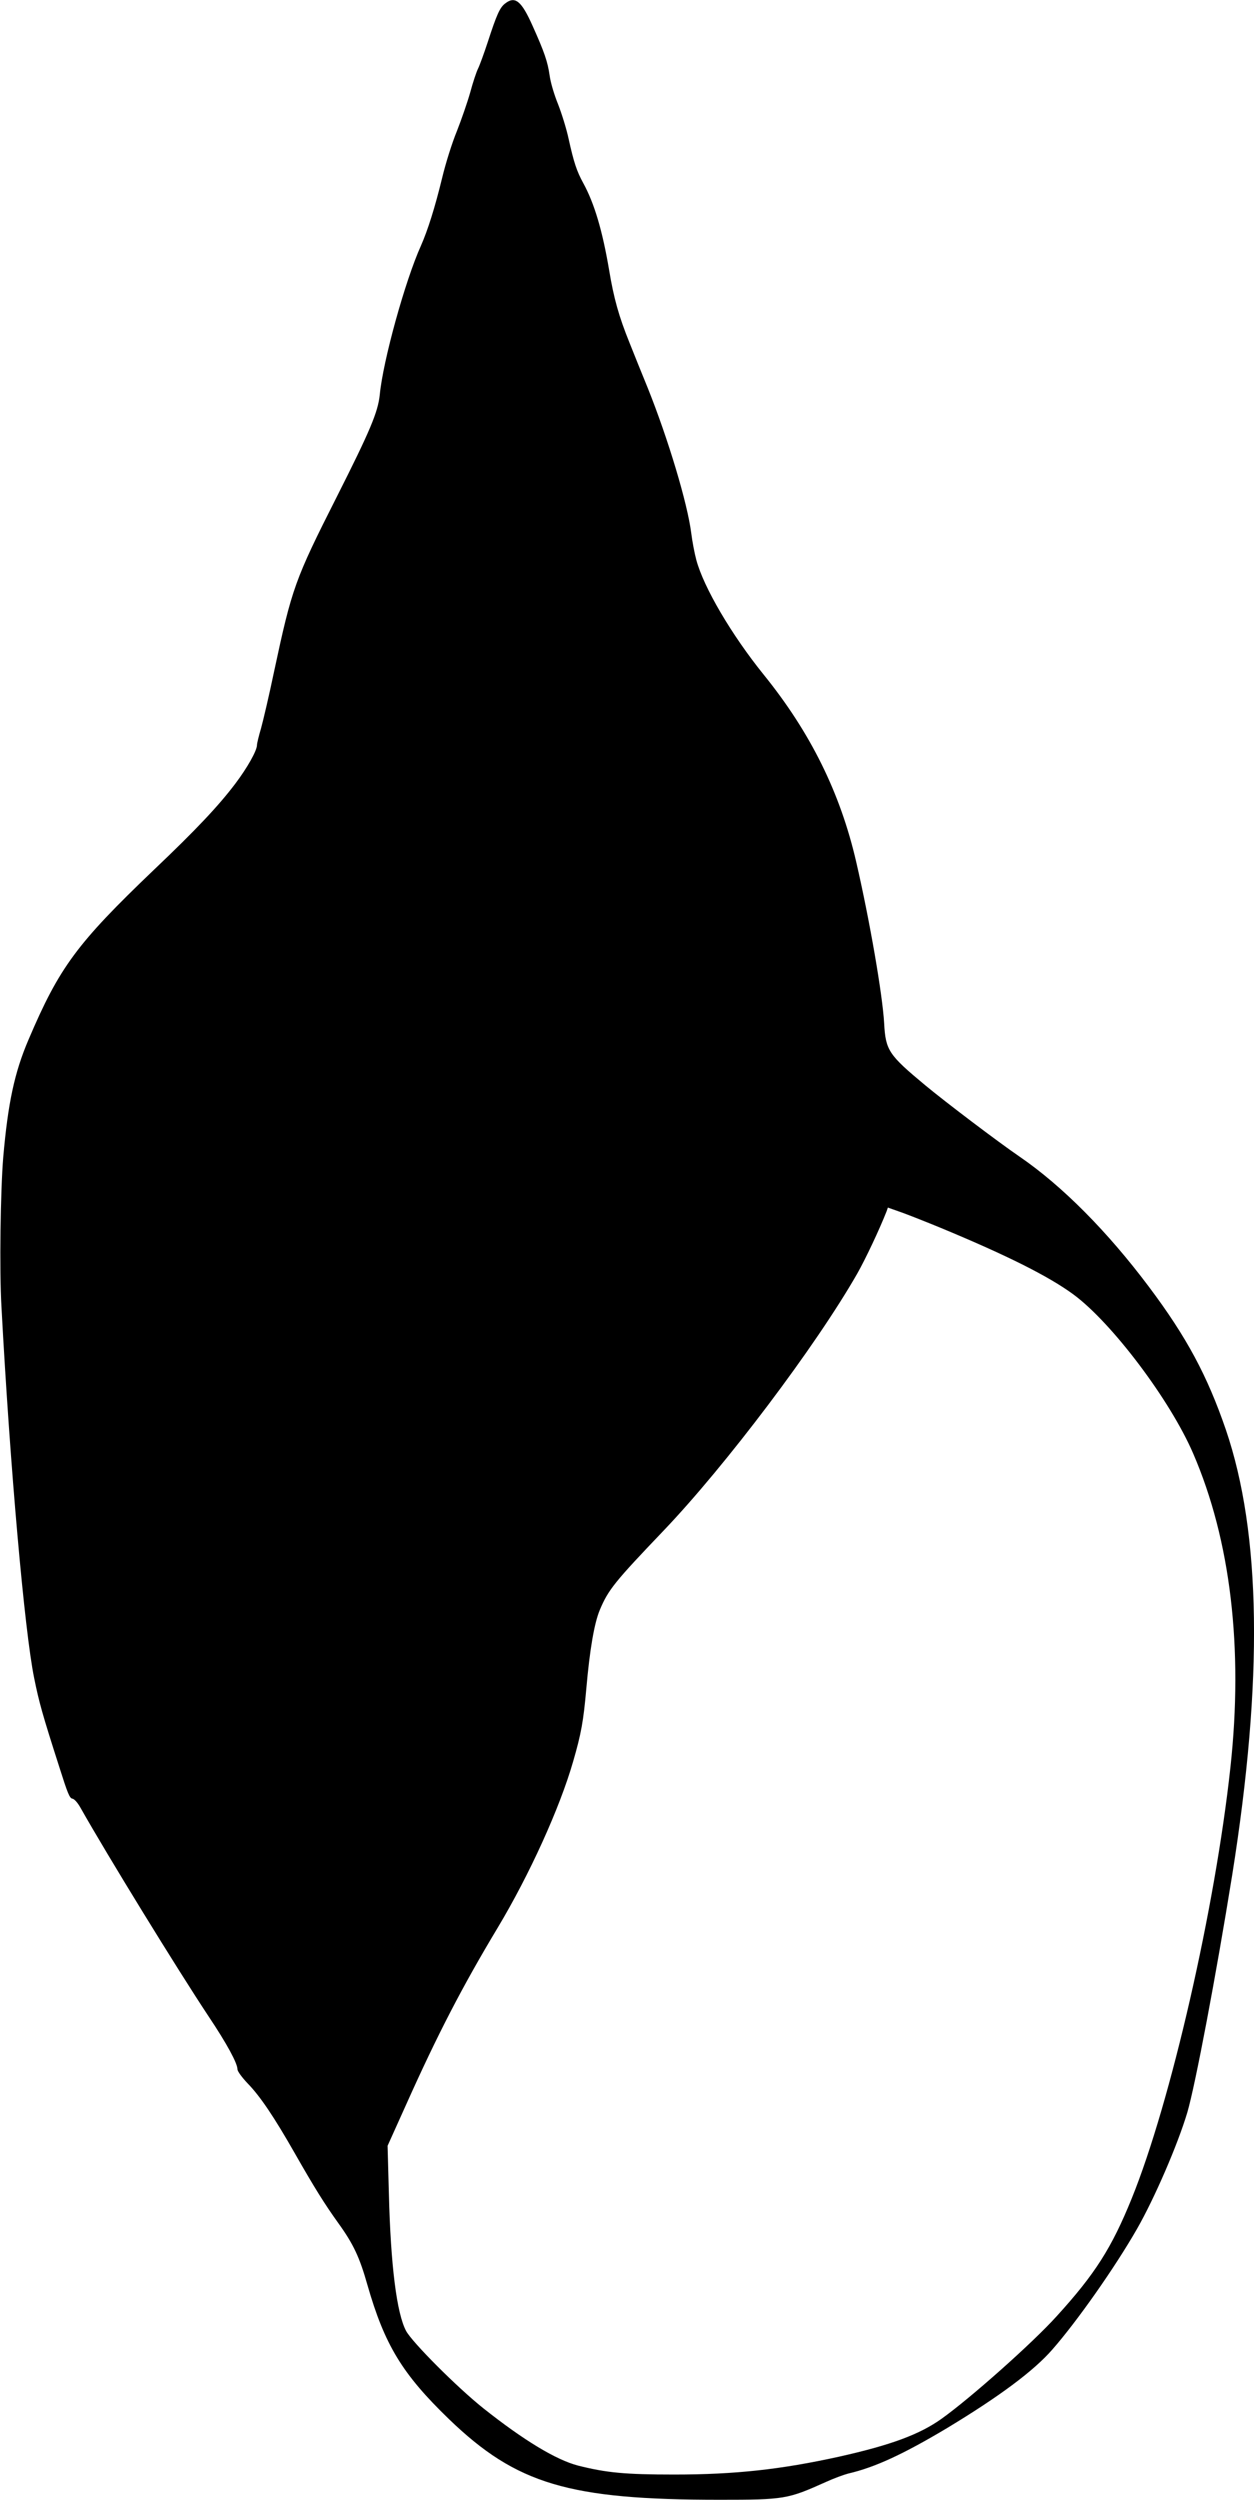 <?xml version="1.0" standalone="no"?>
<!DOCTYPE svg PUBLIC "-//W3C//DTD SVG 20010904//EN"
 "http://www.w3.org/TR/2001/REC-SVG-20010904/DTD/svg10.dtd">
<svg version="1.0" xmlns="http://www.w3.org/2000/svg"
 width="771pt" height="1536pt" viewBox="0 0 771 1536"
 preserveAspectRatio="xMidYMid meet">
<g transform="translate(0,1536) scale(0.1,-0.1)"
fill="#000000" stroke="none">
<path d="M3105 15338 c-32 -25 -51 -67 -106 -236 -23 -70 -50 -144 -60 -164
-10 -20 -32 -86 -48 -146 -17 -60 -54 -167 -82 -238 -30 -73 -69 -197 -91
-289 -44 -181 -88 -320 -130 -415 -97 -215 -233 -706 -253 -915 -11 -107 -59
-221 -264 -627 -259 -512 -276 -561 -386 -1075 -30 -144 -67 -301 -80 -348
-14 -47 -25 -93 -25 -103 0 -34 -59 -139 -133 -237 -102 -135 -240 -282 -500
-529 -475 -454 -582 -599 -772 -1045 -86 -201 -126 -389 -155 -721 -17 -202
-24 -695 -11 -920 53 -987 142 -1993 201 -2281 30 -148 49 -218 156 -551 49
-155 62 -188 79 -190 12 -2 32 -24 50 -56 166 -294 594 -990 787 -1281 113
-169 178 -289 178 -326 0 -12 27 -49 63 -87 77 -79 163 -207 289 -428 122
-214 184 -313 268 -430 93 -129 131 -210 179 -380 106 -369 214 -547 503 -826
414 -398 734 -494 1663 -494 398 0 418 4 650 108 50 23 113 46 140 53 164 38
337 118 607 279 321 194 533 351 648 483 152 173 386 506 521 742 107 187 250
517 309 715 49 167 177 843 276 1459 191 1199 178 2099 -39 2736 -114 332
-241 569 -473 878 -255 340 -533 620 -794 799 -136 93 -458 337 -582 440 -225
187 -243 214 -252 381 -10 175 -88 628 -172 992 -98 424 -281 794 -569 1150
-197 244 -369 536 -414 705 -11 41 -25 115 -31 164 -23 183 -142 579 -267 891
-36 88 -87 214 -113 280 -65 161 -96 271 -125 446 -41 241 -90 408 -159 534
-40 73 -58 127 -90 272 -13 61 -43 157 -65 213 -24 59 -46 133 -52 178 -12 83
-32 142 -104 302 -69 155 -108 187 -170 138z m2682 -7524 c407 -169 662 -297
813 -408 236 -174 594 -648 736 -977 230 -532 309 -1196 229 -1929 -94 -865
-367 -2058 -607 -2649 -123 -303 -225 -464 -462 -724 -147 -163 -531 -504
-708 -630 -135 -96 -311 -161 -628 -232 -359 -79 -640 -110 -1015 -110 -303 0
-416 11 -591 55 -135 35 -335 156 -582 352 -163 130 -437 405 -475 475 -58
108 -95 404 -106 843 l-8 295 114 253 c194 433 346 726 563 1087 195 325 382
736 464 1022 50 172 63 247 81 448 21 240 49 402 83 483 52 124 92 173 392
487 382 400 936 1134 1191 1580 51 90 136 270 180 382 l8 23 85 -30 c47 -17
156 -60 243 -96z"/>
</g>
</svg>
